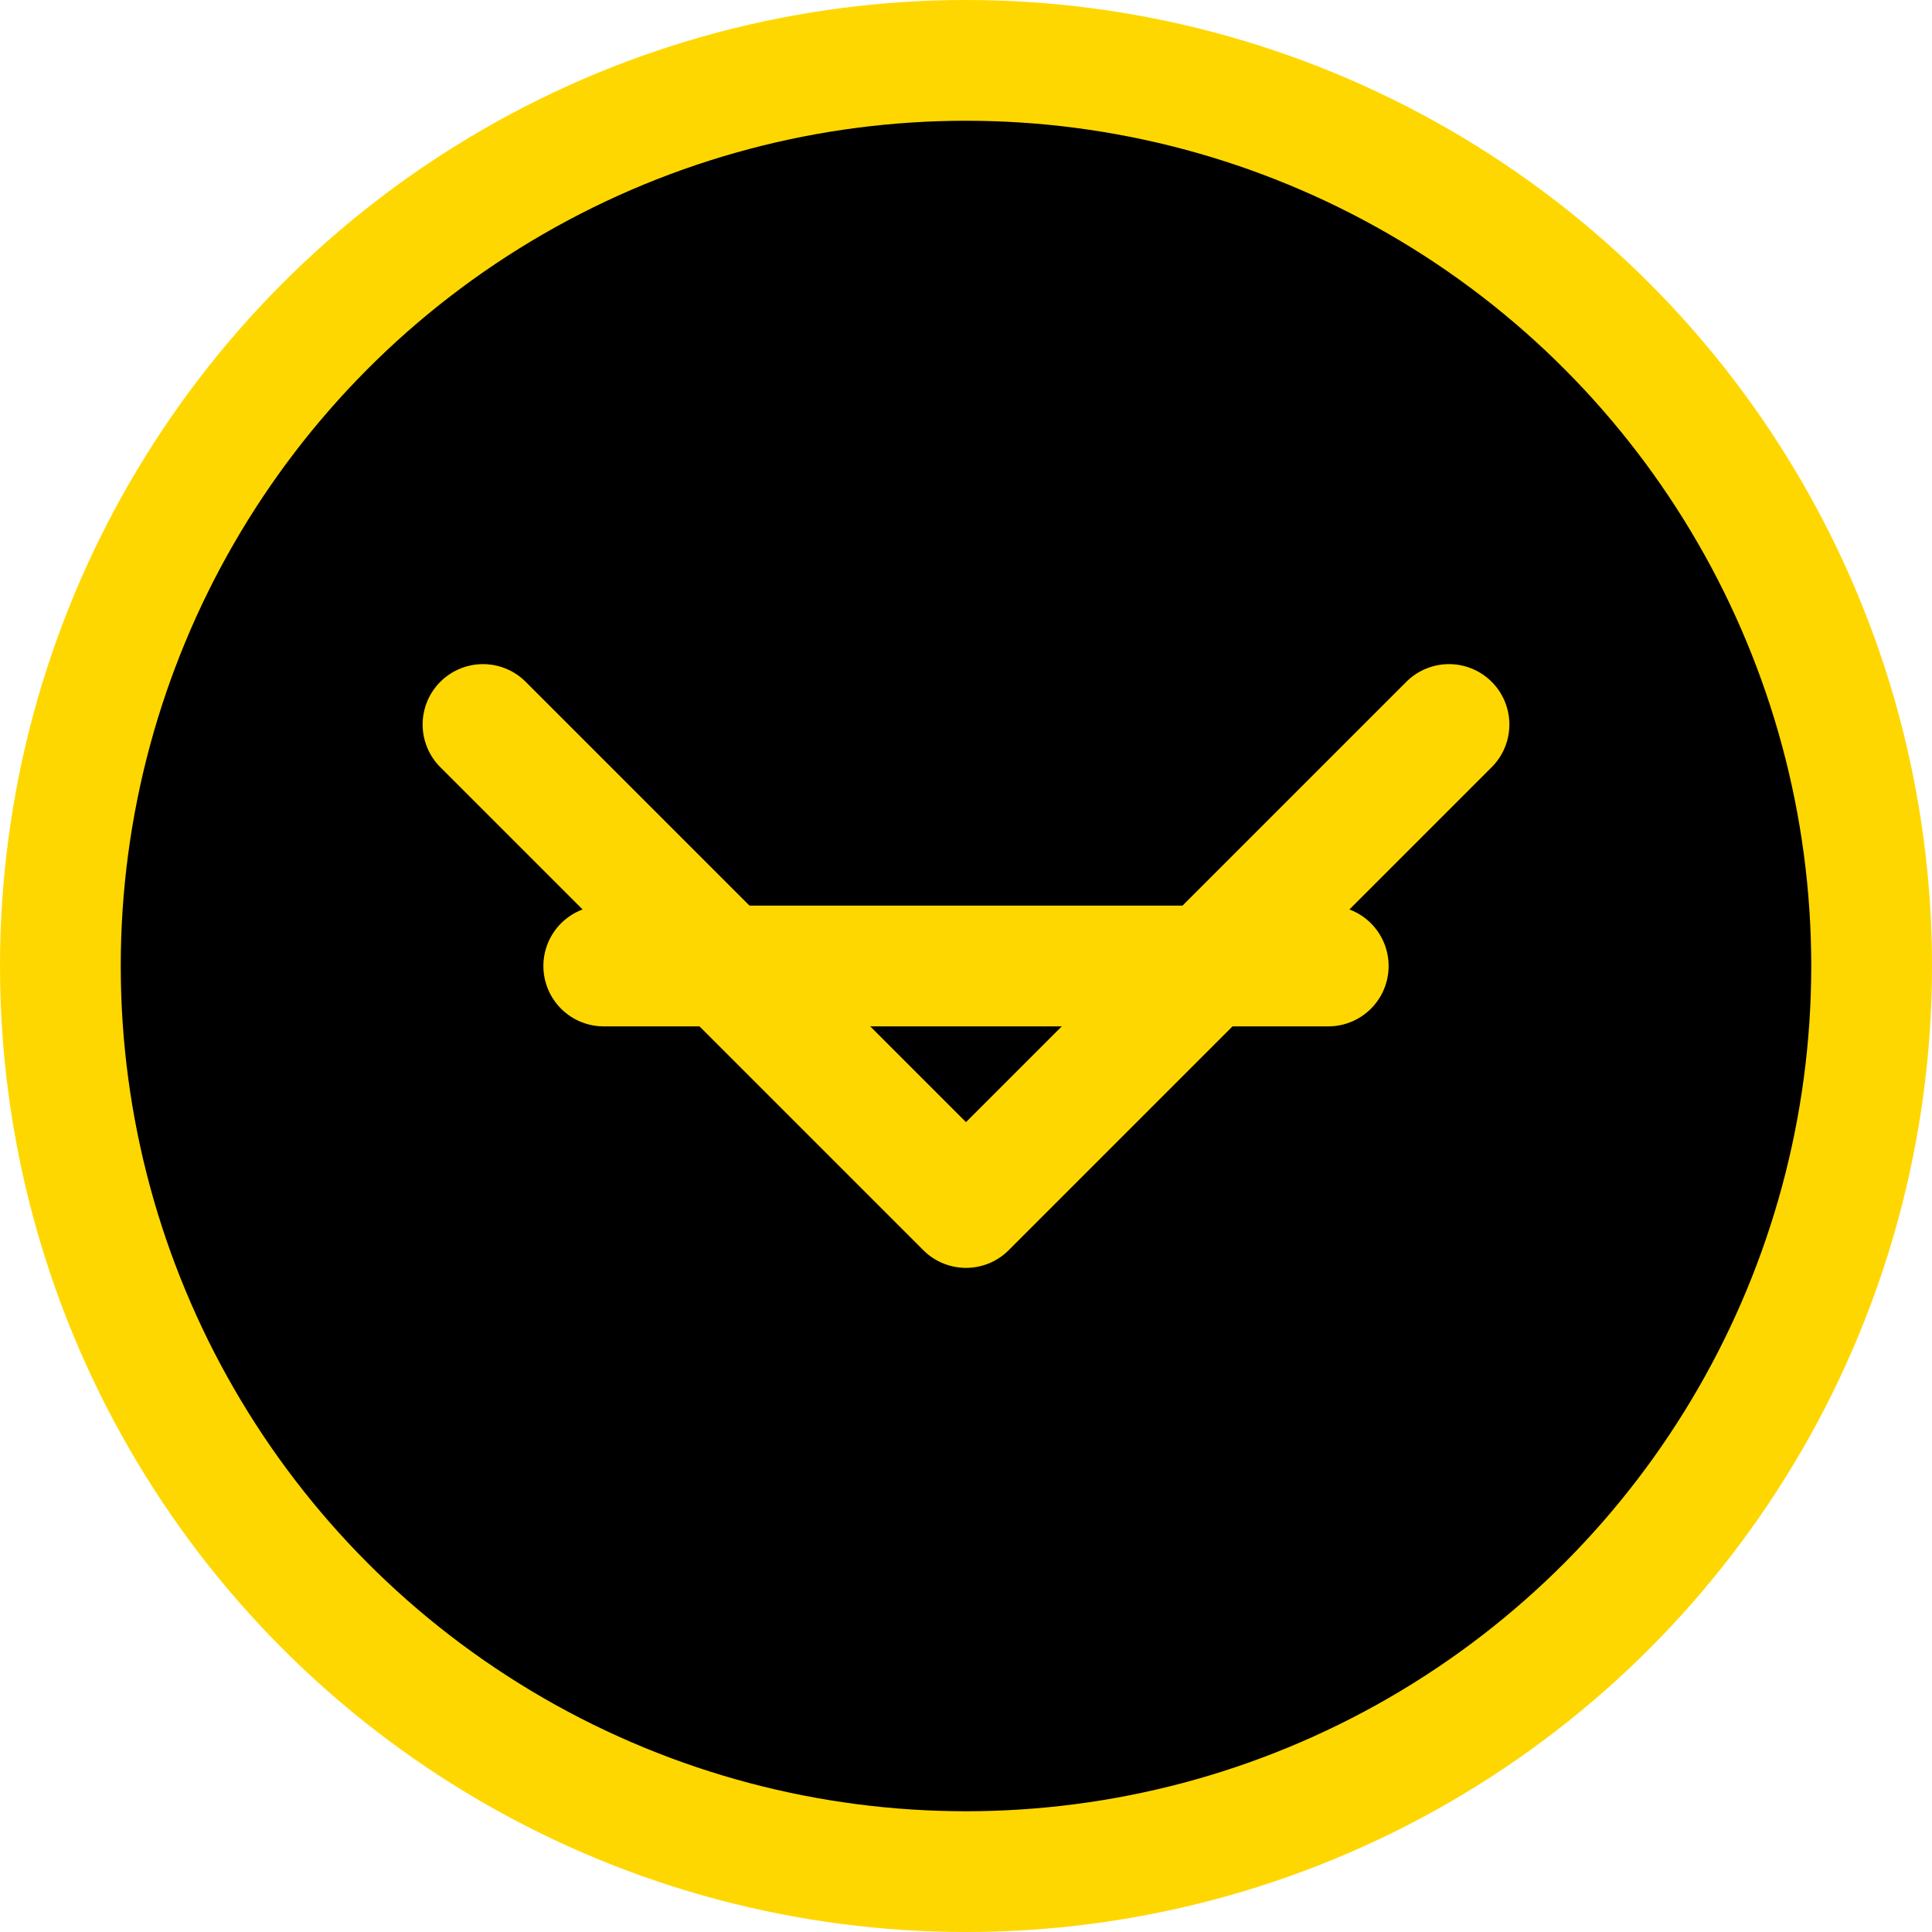 <svg width="32" height="32" viewBox="0 0 32 32" fill="none" xmlns="http://www.w3.org/2000/svg">
  <circle cx="16" cy="16" r="15" fill="black" stroke="#FFD700" stroke-width="2" />
  <path d="M8 12L16 20L24 12" stroke="#FFD700" stroke-width="2" stroke-linecap="round" stroke-linejoin="round" />
  <path d="M10 16H22" stroke="#FFD700" stroke-width="2" stroke-linecap="round" />
</svg>